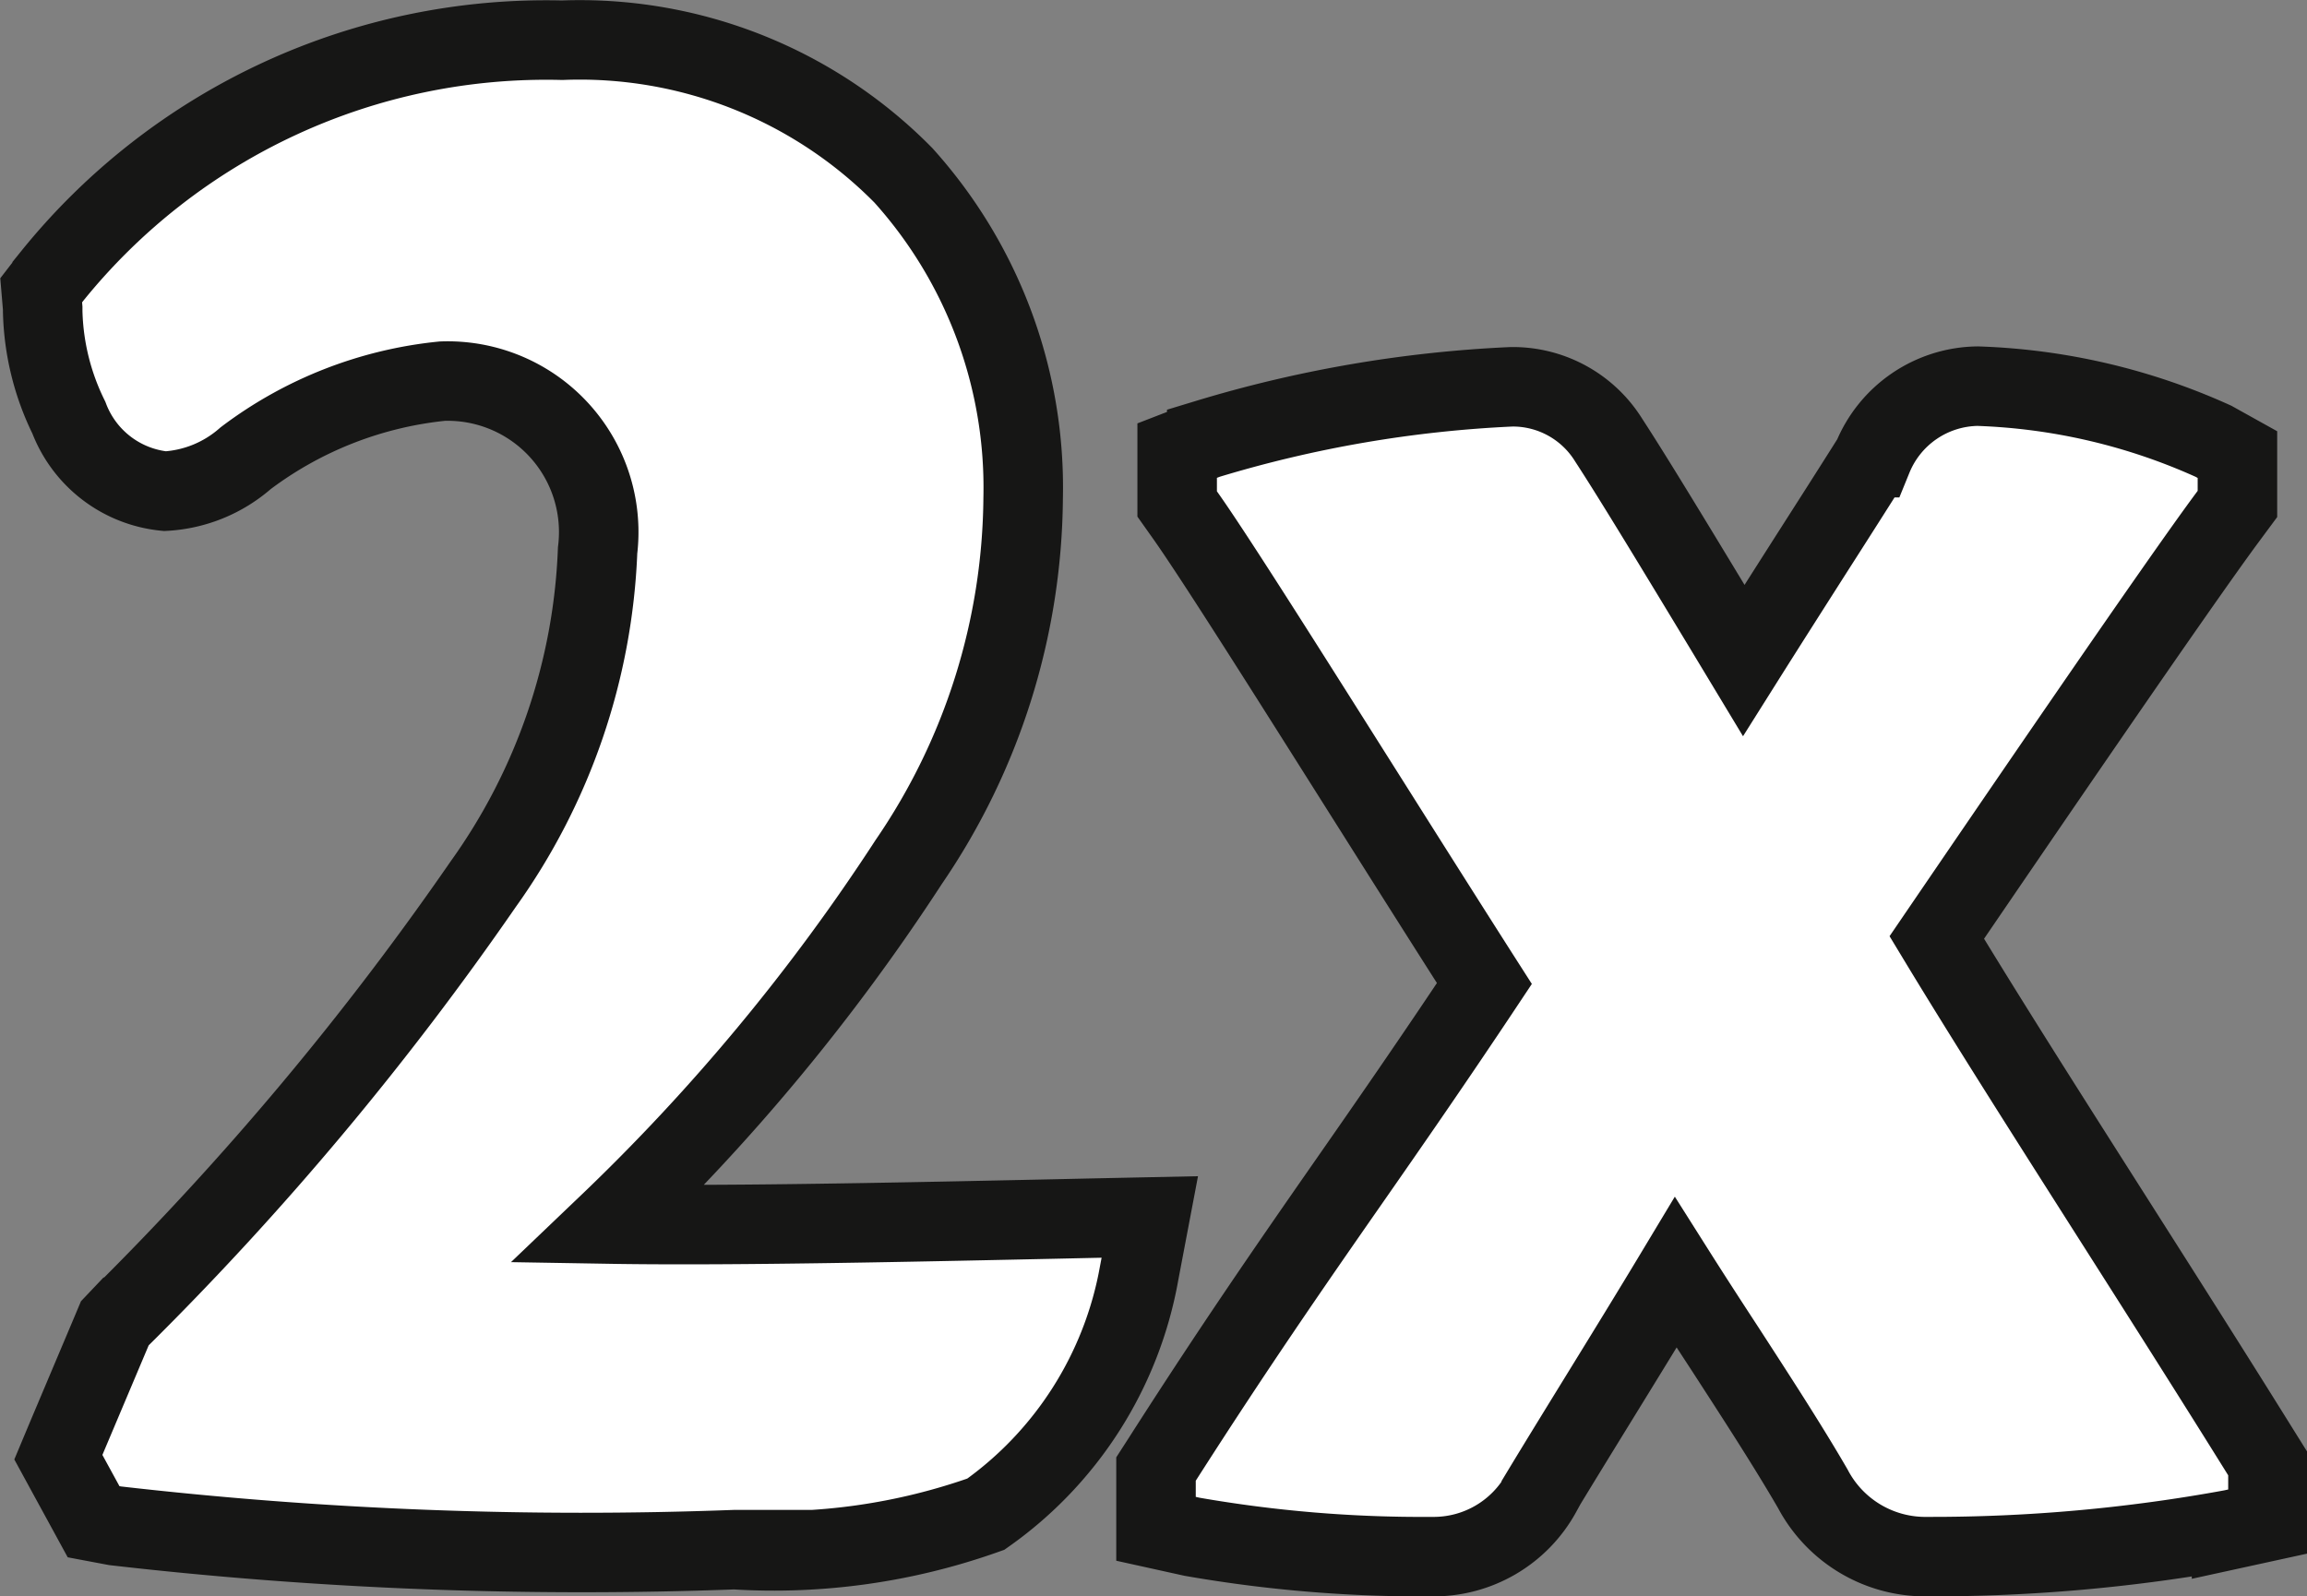 <svg xmlns="http://www.w3.org/2000/svg" width="29.015" height="20.083" viewBox="0 0 29.015 20.083"><rect x="0" y="0" width="29.015" height="20.083" fill="#808080" stroke="none"/><path d="M678.933,337.887a1.6,1.6,0,0,1-1.448-.853c-.315-.544-.715-1.159-1.1-1.754-.21-.321-.422-.648-.625-.969-.306.509-.632,1.039-.951,1.557-.262.426-.51.828-.74,1.209l0,.005,0,.005a1.543,1.543,0,0,1-1.375.8,16.774,16.774,0,0,1-3.017-.25l-.453-.1v-.752l.092-.143c.905-1.415,1.6-2.418,2.338-3.478.524-.752,1.063-1.529,1.7-2.487-.3-.469-.79-1.242-1.335-2.106-.948-1.5-2.021-3.209-2.422-3.776l-.107-.151v-.671l.372-.144a15.586,15.586,0,0,1,3.835-.659,1.419,1.419,0,0,1,1.221.672l0,0,0,0c.319.489.875,1.409,1.464,2.383l.234.388c.27-.429.562-.887.848-1.336.277-.433.538-.842.773-1.215a1.446,1.446,0,0,1,1.321-.9,7.8,7.8,0,0,1,2.967.694l.3.167v.621l-.114.154c-.641.863-2.73,3.926-3.667,5.3.614,1.016,1.387,2.231,2.2,3.509.621.976,1.263,1.986,1.877,2.973l.088.141v.724l-.458.1A20.892,20.892,0,0,1,678.933,337.887Zm-15-.088a51.4,51.4,0,0,1-7.8-.3l-.271-.051-.132-.242-.177-.324-.134-.246.108-.258.56-1.326.042-.1.073-.077a38.346,38.346,0,0,0,4.559-5.446,7.72,7.72,0,0,0,1.44-4.2,1.9,1.9,0,0,0-1.953-2.13,4.92,4.92,0,0,0-2.474.97,1.675,1.675,0,0,1-1.014.414,1.442,1.442,0,0,1-1.209-.925,3.182,3.182,0,0,1-.329-1.336l0-.04-.019-.226.138-.179a7.983,7.983,0,0,1,6.414-2.967,5.712,5.712,0,0,1,4.292,1.7,5.871,5.871,0,0,1,1.506,4.064,8.209,8.209,0,0,1-1.439,4.574,25.593,25.593,0,0,1-3.777,4.555q.413.007.938.007c1.374,0,3.116-.037,4.654-.07l.5-.011.717-.015-.134.706a4.723,4.723,0,0,1-1.928,3.033A7.94,7.94,0,0,1,663.931,337.8Z" transform="translate(-654.685 -318.304)" fill="#fff" stroke="#161615" stroke-miterlimit="10" stroke-width="1"/></svg>